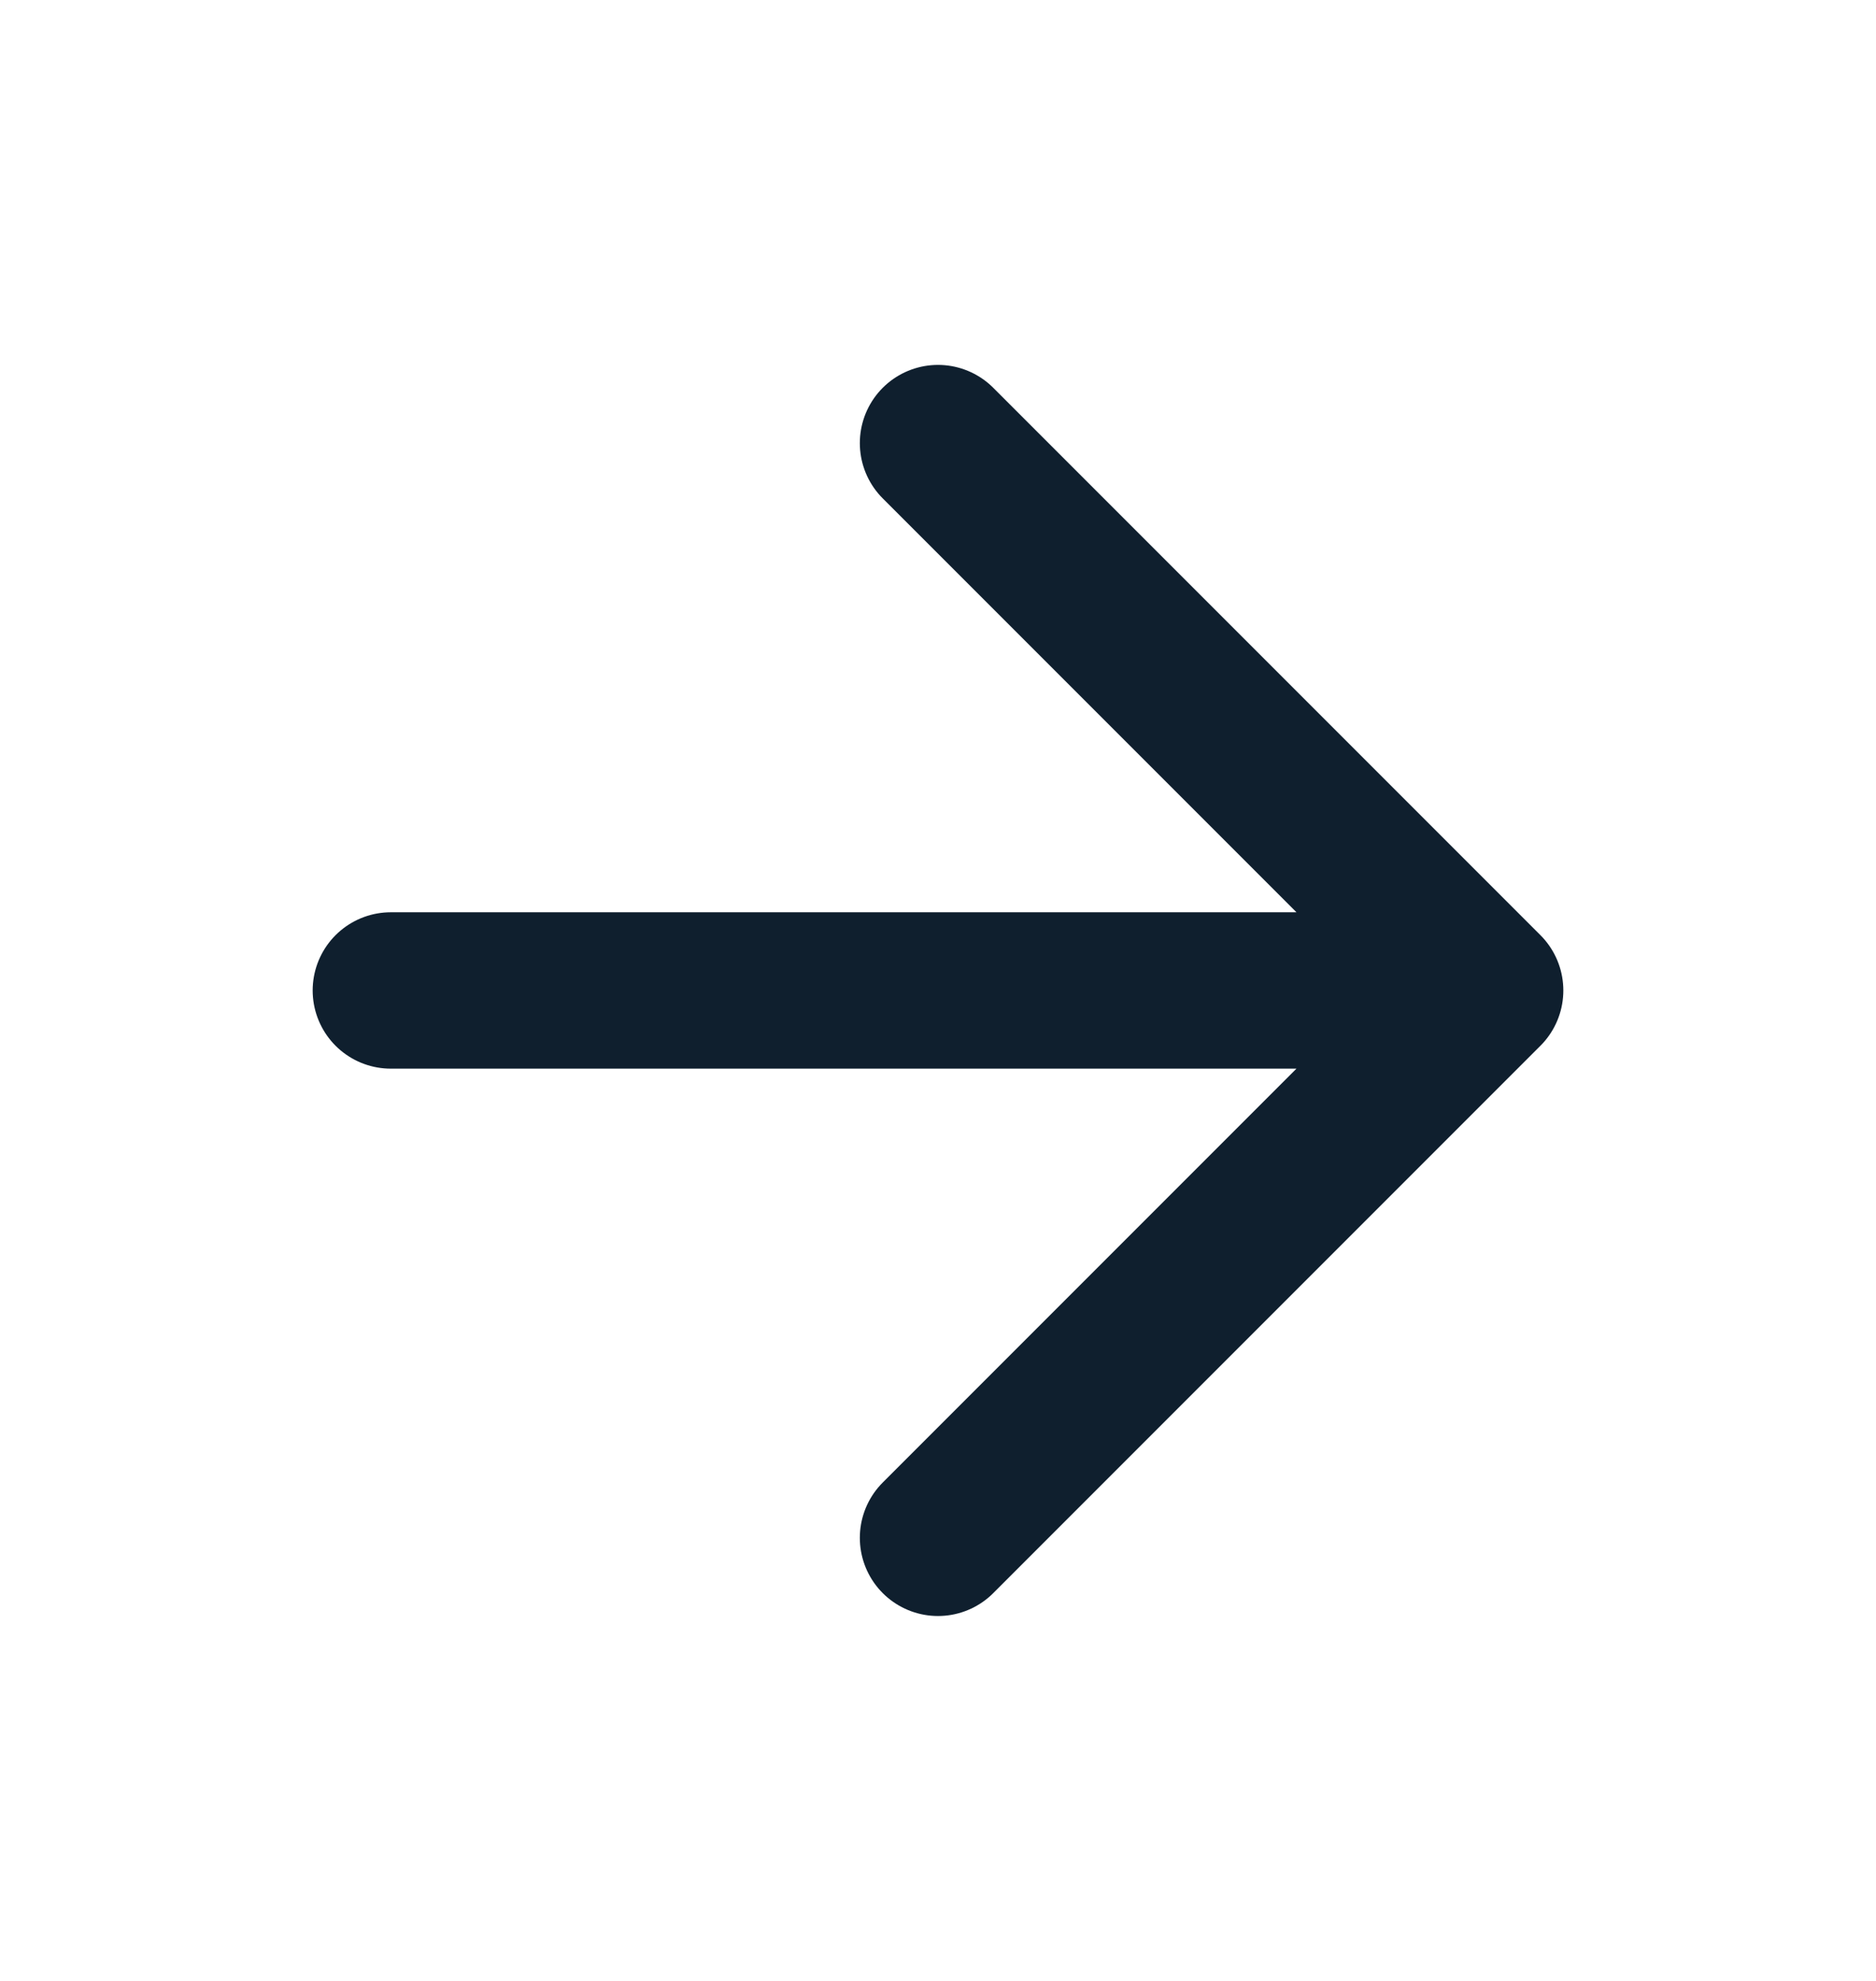 <svg width="18" height="19" viewBox="0 0 18 19" fill="none" xmlns="http://www.w3.org/2000/svg">
<path d="M3.75 9.5H14.25M14.25 9.5L9 4.25M14.25 9.5L9 14.75" stroke="#0f1f2e" stroke-width="1.5" stroke-linecap="round" stroke-linejoin="round"/>
</svg>
